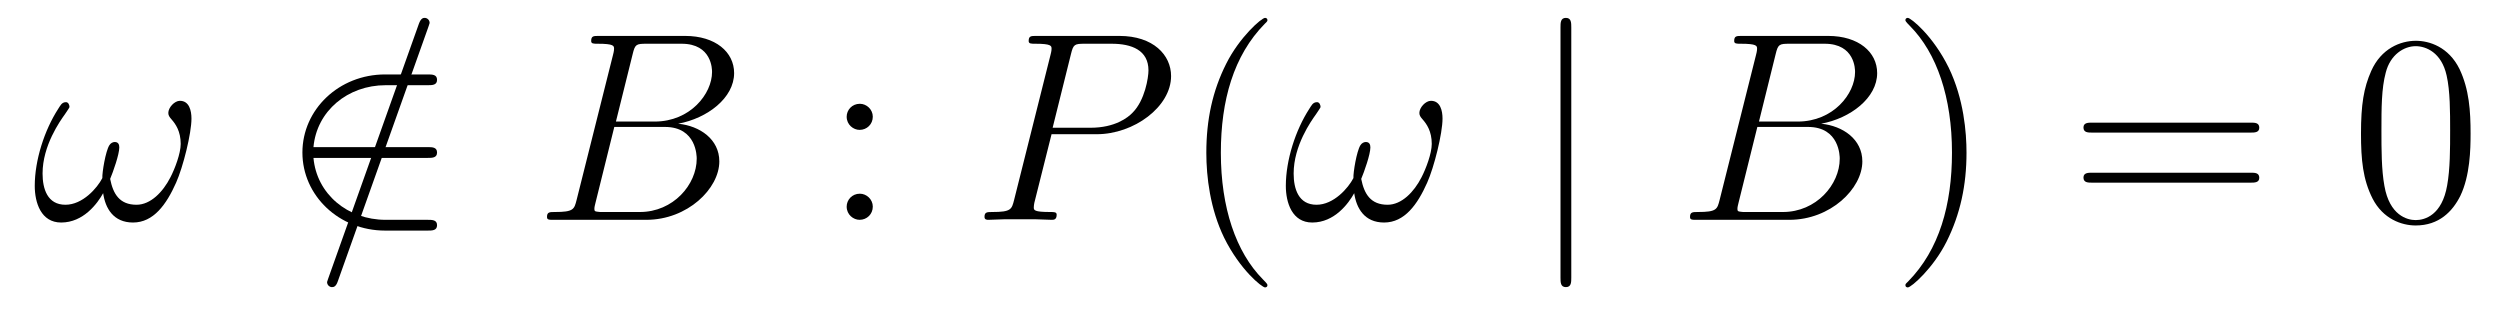 <?xml version='1.0' encoding='UTF-8'?>
<!-- This file was generated by dvisvgm 2.8.1 -->
<svg version='1.1' xmlns='http://www.w3.org/2000/svg' xmlns:xlink='http://www.w3.org/1999/xlink' width='111pt' height='14pt' viewBox='0 -14 111 14'>
<g id='page1'>
<g transform='matrix(1 0 0 -1 -127 650)'>
<path d='M135.501 658.735C135.501 659.081 135.405 659.524 134.987 659.524C134.748 659.524 134.473 659.225 134.473 658.986C134.473 658.878 134.521 658.807 134.616 658.699C134.795 658.496 135.023 658.173 135.023 657.611C135.023 657.181 134.76 656.499 134.568 656.129C134.233 655.471 133.684 654.909 133.062 654.909C132.309 654.909 132.022 655.387 131.891 656.057C132.022 656.368 132.297 657.145 132.297 657.456C132.297 657.587 132.249 657.695 132.094 657.695C132.01 657.695 131.914 657.647 131.855 657.551C131.688 657.288 131.532 656.344 131.544 656.093C131.317 655.651 130.671 654.909 129.906 654.909C129.105 654.909 128.89 655.615 128.89 656.296C128.89 657.539 129.667 658.627 129.882 658.926C130.002 659.105 130.086 659.225 130.086 659.249C130.086 659.332 130.038 659.464 129.93 659.464C129.739 659.464 129.679 659.308 129.583 659.165C128.974 658.221 128.543 656.894 128.543 655.746C128.543 655.005 128.818 654.12 129.715 654.12C130.707 654.12 131.329 654.969 131.58 655.423C131.675 654.754 132.034 654.12 132.907 654.12C133.815 654.12 134.389 654.921 134.819 655.89C135.13 656.583 135.501 658.077 135.501 658.735Z'/>
<path d='M146.005 662.763C146.005 662.775 146.076 662.954 146.076 662.978C146.076 663.122 145.957 663.206 145.861 663.206C145.801 663.206 145.694 663.206 145.598 662.943L141.594 651.694C141.594 651.682 141.522 651.502 141.522 651.479C141.522 651.335 141.641 651.252 141.737 651.252C141.809 651.252 141.916 651.263 142 651.514L146.005 662.763Z'/>
<path d='M145.986 656.989C146.189 656.989 146.405 656.989 146.405 657.228C146.405 657.468 146.189 657.468 145.986 657.468H140.918C141.061 659.069 142.436 660.217 144.121 660.217H145.986C146.189 660.217 146.405 660.217 146.405 660.456S146.189 660.695 145.986 660.695H144.098C142.053 660.695 140.427 659.141 140.427 657.228C140.427 655.316 142.053 653.762 144.098 653.762H145.986C146.189 653.762 146.405 653.762 146.405 654.001S146.189 654.24 145.986 654.24H144.121C142.436 654.24 141.061 655.387 140.918 656.989H145.986Z'/>
<path d='M155.089 661.592C155.196 662.034 155.244 662.058 155.71 662.058H157.264C158.615 662.058 158.615 660.91 158.615 660.803C158.615 659.834 157.647 658.603 156.069 658.603H154.347L155.089 661.592ZM157.109 658.507C158.412 658.747 159.595 659.655 159.595 660.755C159.595 661.687 158.77 662.405 157.419 662.405H153.582C153.355 662.405 153.248 662.405 153.248 662.178C153.248 662.058 153.355 662.058 153.534 662.058C154.264 662.058 154.264 661.962 154.264 661.831C154.264 661.807 154.264 661.735 154.216 661.556L152.602 655.125C152.495 654.706 152.47 654.587 151.634 654.587C151.407 654.587 151.287 654.587 151.287 654.372C151.287 654.24 151.359 654.24 151.598 654.24H155.698C157.527 654.24 158.938 655.627 158.938 656.834C158.938 657.814 158.077 658.412 157.109 658.507ZM155.411 654.587H153.797C153.63 654.587 153.606 654.587 153.534 654.599C153.403 654.611 153.391 654.634 153.391 654.73C153.391 654.814 153.415 654.886 153.439 654.993L154.275 658.364H156.523C157.934 658.364 157.934 657.049 157.934 656.953C157.934 655.806 156.894 654.587 155.411 654.587Z'/>
<path d='M165.752 658.818C165.752 659.141 165.477 659.392 165.178 659.392C164.831 659.392 164.592 659.117 164.592 658.818C164.592 658.46 164.891 658.233 165.166 658.233C165.489 658.233 165.752 658.484 165.752 658.818ZM165.752 654.826C165.752 655.148 165.477 655.4 165.178 655.4C164.831 655.4 164.592 655.125 164.592 654.826C164.592 654.467 164.891 654.24 165.166 654.24C165.489 654.24 165.752 654.491 165.752 654.826Z'/>
<path d='M173.689 658.041H175.697C177.347 658.041 178.996 659.261 178.996 660.623C178.996 661.556 178.208 662.405 176.701 662.405H173.007C172.78 662.405 172.673 662.405 172.673 662.178C172.673 662.058 172.78 662.058 172.959 662.058C173.689 662.058 173.689 661.962 173.689 661.831C173.689 661.807 173.689 661.735 173.641 661.556L172.027 655.125C171.92 654.706 171.896 654.587 171.059 654.587C170.832 654.587 170.712 654.587 170.712 654.372C170.712 654.24 170.82 654.24 170.892 654.24C171.119 654.24 171.358 654.264 171.585 654.264H172.984C173.211 654.264 173.462 654.24 173.689 654.24C173.784 654.24 173.916 654.24 173.916 654.467C173.916 654.587 173.808 654.587 173.629 654.587C172.912 654.587 172.9 654.67 172.9 654.79C172.9 654.85 172.912 654.933 172.924 654.993L173.689 658.041ZM174.549 661.592C174.657 662.034 174.705 662.058 175.171 662.058H176.355C177.251 662.058 177.992 661.771 177.992 660.874C177.992 660.564 177.837 659.547 177.287 658.998C177.084 658.782 176.51 658.328 175.422 658.328H173.737L174.549 661.592Z'/>
<path d='M183.274 651.335C183.274 651.371 183.274 651.395 183.071 651.598C181.876 652.806 181.206 654.778 181.206 657.217C181.206 659.536 181.768 661.532 183.155 662.943C183.274 663.05 183.274 663.074 183.274 663.11C183.274 663.182 183.214 663.206 183.167 663.206C183.011 663.206 182.031 662.345 181.445 661.173C180.836 659.966 180.561 658.687 180.561 657.217C180.561 656.152 180.728 654.73 181.349 653.451C182.055 652.017 183.035 651.239 183.167 651.239C183.214 651.239 183.274 651.263 183.274 651.335Z'/>
<path d='M191.048 658.735C191.048 659.081 190.953 659.524 190.534 659.524C190.295 659.524 190.02 659.225 190.02 658.986C190.02 658.878 190.068 658.807 190.164 658.699C190.343 658.496 190.57 658.173 190.57 657.611C190.57 657.181 190.307 656.499 190.116 656.129C189.781 655.471 189.231 654.909 188.61 654.909C187.857 654.909 187.57 655.387 187.438 656.057C187.57 656.368 187.845 657.145 187.845 657.456C187.845 657.587 187.797 657.695 187.641 657.695C187.558 657.695 187.462 657.647 187.402 657.551C187.235 657.288 187.08 656.344 187.092 656.093C186.864 655.651 186.219 654.909 185.454 654.909C184.653 654.909 184.438 655.615 184.438 656.296C184.438 657.539 185.215 658.627 185.43 658.926C185.55 659.105 185.633 659.225 185.633 659.249C185.633 659.332 185.586 659.464 185.478 659.464C185.286 659.464 185.227 659.308 185.131 659.165C184.521 658.221 184.091 656.894 184.091 655.746C184.091 655.005 184.366 654.12 185.263 654.12C186.255 654.12 186.876 654.969 187.127 655.423C187.223 654.754 187.582 654.12 188.454 654.12C189.363 654.12 189.937 654.921 190.367 655.89C190.678 656.583 191.048 658.077 191.048 658.735Z'/>
<path d='M196.765 662.775C196.765 662.99 196.765 663.206 196.525 663.206C196.286 663.206 196.286 662.99 196.286 662.775V651.682C196.286 651.467 196.286 651.252 196.525 651.252C196.765 651.252 196.765 651.467 196.765 651.682V662.775Z'/>
<path d='M205.838 661.592C205.946 662.034 205.994 662.058 206.46 662.058H208.014C209.365 662.058 209.365 660.91 209.365 660.803C209.365 659.834 208.397 658.603 206.819 658.603H205.098L205.838 661.592ZM207.859 658.507C209.162 658.747 210.346 659.655 210.346 660.755C210.346 661.687 209.521 662.405 208.17 662.405H204.332C204.106 662.405 203.998 662.405 203.998 662.178C203.998 662.058 204.106 662.058 204.284 662.058C205.014 662.058 205.014 661.962 205.014 661.831C205.014 661.807 205.014 661.735 204.966 661.556L203.352 655.125C203.245 654.706 203.221 654.587 202.384 654.587C202.157 654.587 202.037 654.587 202.037 654.372C202.037 654.24 202.109 654.24 202.348 654.24H206.448C208.277 654.24 209.688 655.627 209.688 656.834C209.688 657.814 208.828 658.412 207.859 658.507ZM206.161 654.587H204.547C204.38 654.587 204.356 654.587 204.284 654.599C204.154 654.611 204.142 654.634 204.142 654.73C204.142 654.814 204.166 654.886 204.19 654.993L205.026 658.364H207.274C208.684 658.364 208.684 657.049 208.684 656.953C208.684 655.806 207.643 654.587 206.161 654.587Z'/>
<path d='M214.313 657.217C214.313 658.125 214.194 659.607 213.524 660.994C212.819 662.428 211.838 663.206 211.708 663.206C211.66 663.206 211.6 663.182 211.6 663.11C211.6 663.074 211.6 663.05 211.802 662.847C212.999 661.64 213.668 659.667 213.668 657.228C213.668 654.909 213.106 652.913 211.72 651.502C211.6 651.395 211.6 651.371 211.6 651.335C211.6 651.263 211.66 651.239 211.708 651.239C211.862 651.239 212.843 652.1 213.428 653.272C214.038 654.491 214.313 655.782 214.313 657.217Z'/>
<path d='M226.93 658.113C227.098 658.113 227.312 658.113 227.312 658.328C227.312 658.555 227.11 658.555 226.93 658.555H219.889C219.721 658.555 219.506 658.555 219.506 658.34C219.506 658.113 219.709 658.113 219.889 658.113H226.93ZM226.93 655.89C227.098 655.89 227.312 655.89 227.312 656.105C227.312 656.332 227.11 656.332 226.93 656.332H219.889C219.721 656.332 219.506 656.332 219.506 656.117C219.506 655.89 219.709 655.89 219.889 655.89H226.93Z'/>
<path d='M236.694 658.065C236.694 659.058 236.634 660.026 236.203 660.934C235.714 661.927 234.852 662.189 234.266 662.189C233.574 662.189 232.724 661.843 232.283 660.851C231.948 660.097 231.828 659.356 231.828 658.065C231.828 656.906 231.912 656.033 232.342 655.184C232.808 654.276 233.634 653.989 234.256 653.989C235.295 653.989 235.892 654.611 236.239 655.304C236.67 656.2 236.694 657.372 236.694 658.065ZM234.256 654.228C233.873 654.228 233.095 654.443 232.868 655.746C232.736 656.463 232.736 657.372 232.736 658.209C232.736 659.189 232.736 660.073 232.928 660.779C233.131 661.58 233.741 661.95 234.256 661.95C234.709 661.95 235.403 661.675 235.63 660.648C235.786 659.966 235.786 659.022 235.786 658.209C235.786 657.408 235.786 656.499 235.654 655.77C235.427 654.455 234.673 654.228 234.256 654.228Z'/>
</g>
</g>
</svg>